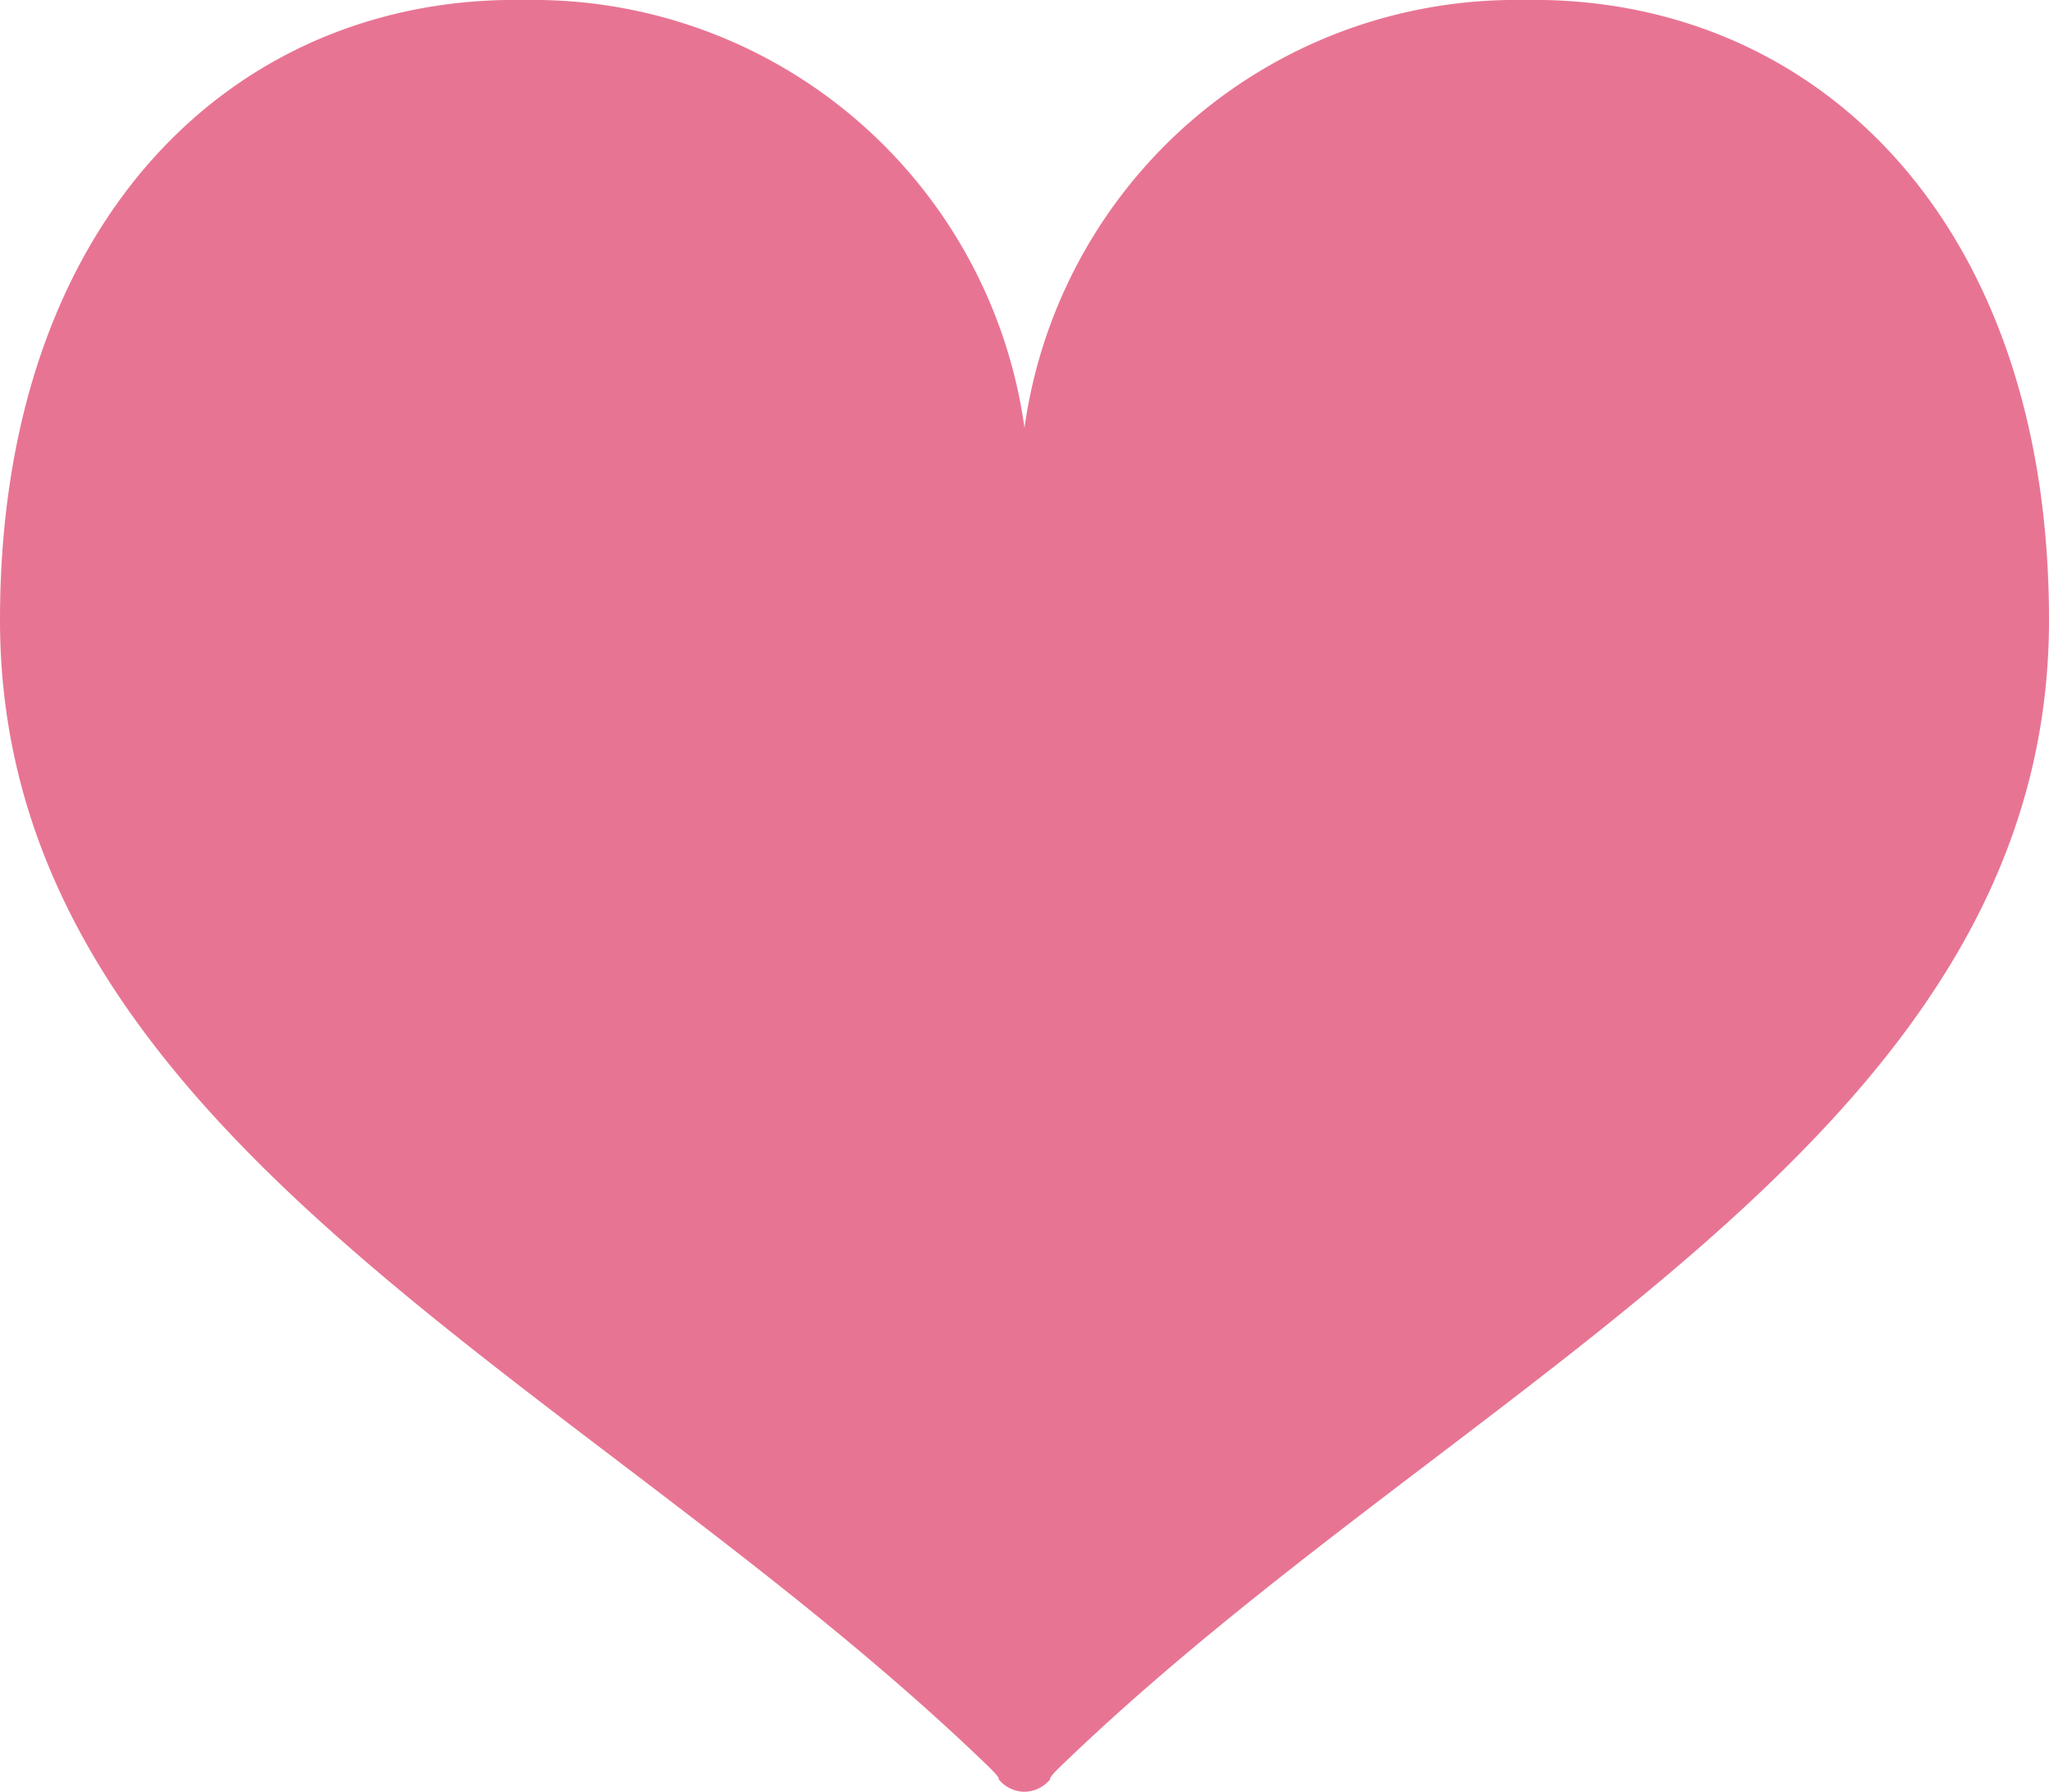 <svg id="グループ_31" data-name="グループ 31" xmlns="http://www.w3.org/2000/svg" xmlns:xlink="http://www.w3.org/1999/xlink" width="32" height="27.979" viewBox="0 0 32 27.979">
  <defs>
    <clipPath id="clip-path">
      <rect id="長方形_95" data-name="長方形 95" width="32" height="27.979" fill="none"/>
    </clipPath>
  </defs>
  <g id="グループ_30" data-name="グループ 30" clip-path="url(#clip-path)">
    <path id="パス_5" data-name="パス 5" d="M23.789,0A7.747,7.747,0,0,0,16,6.681,7.747,7.747,0,0,0,8.211,0C3.716-.085,0,3.372,0,9.681c0,8.1,9.161,11.841,15.426,17.891.218.211.167.205.167.205a.525.525,0,0,0,.406.2h0a.525.525,0,0,0,.406-.2s-.051.005.167-.205C22.839,21.522,32,17.781,32,9.681,32,3.372,28.284-.085,23.789,0" transform="translate(0 0)" fill="#e87493"/>
  </g>
</svg>
